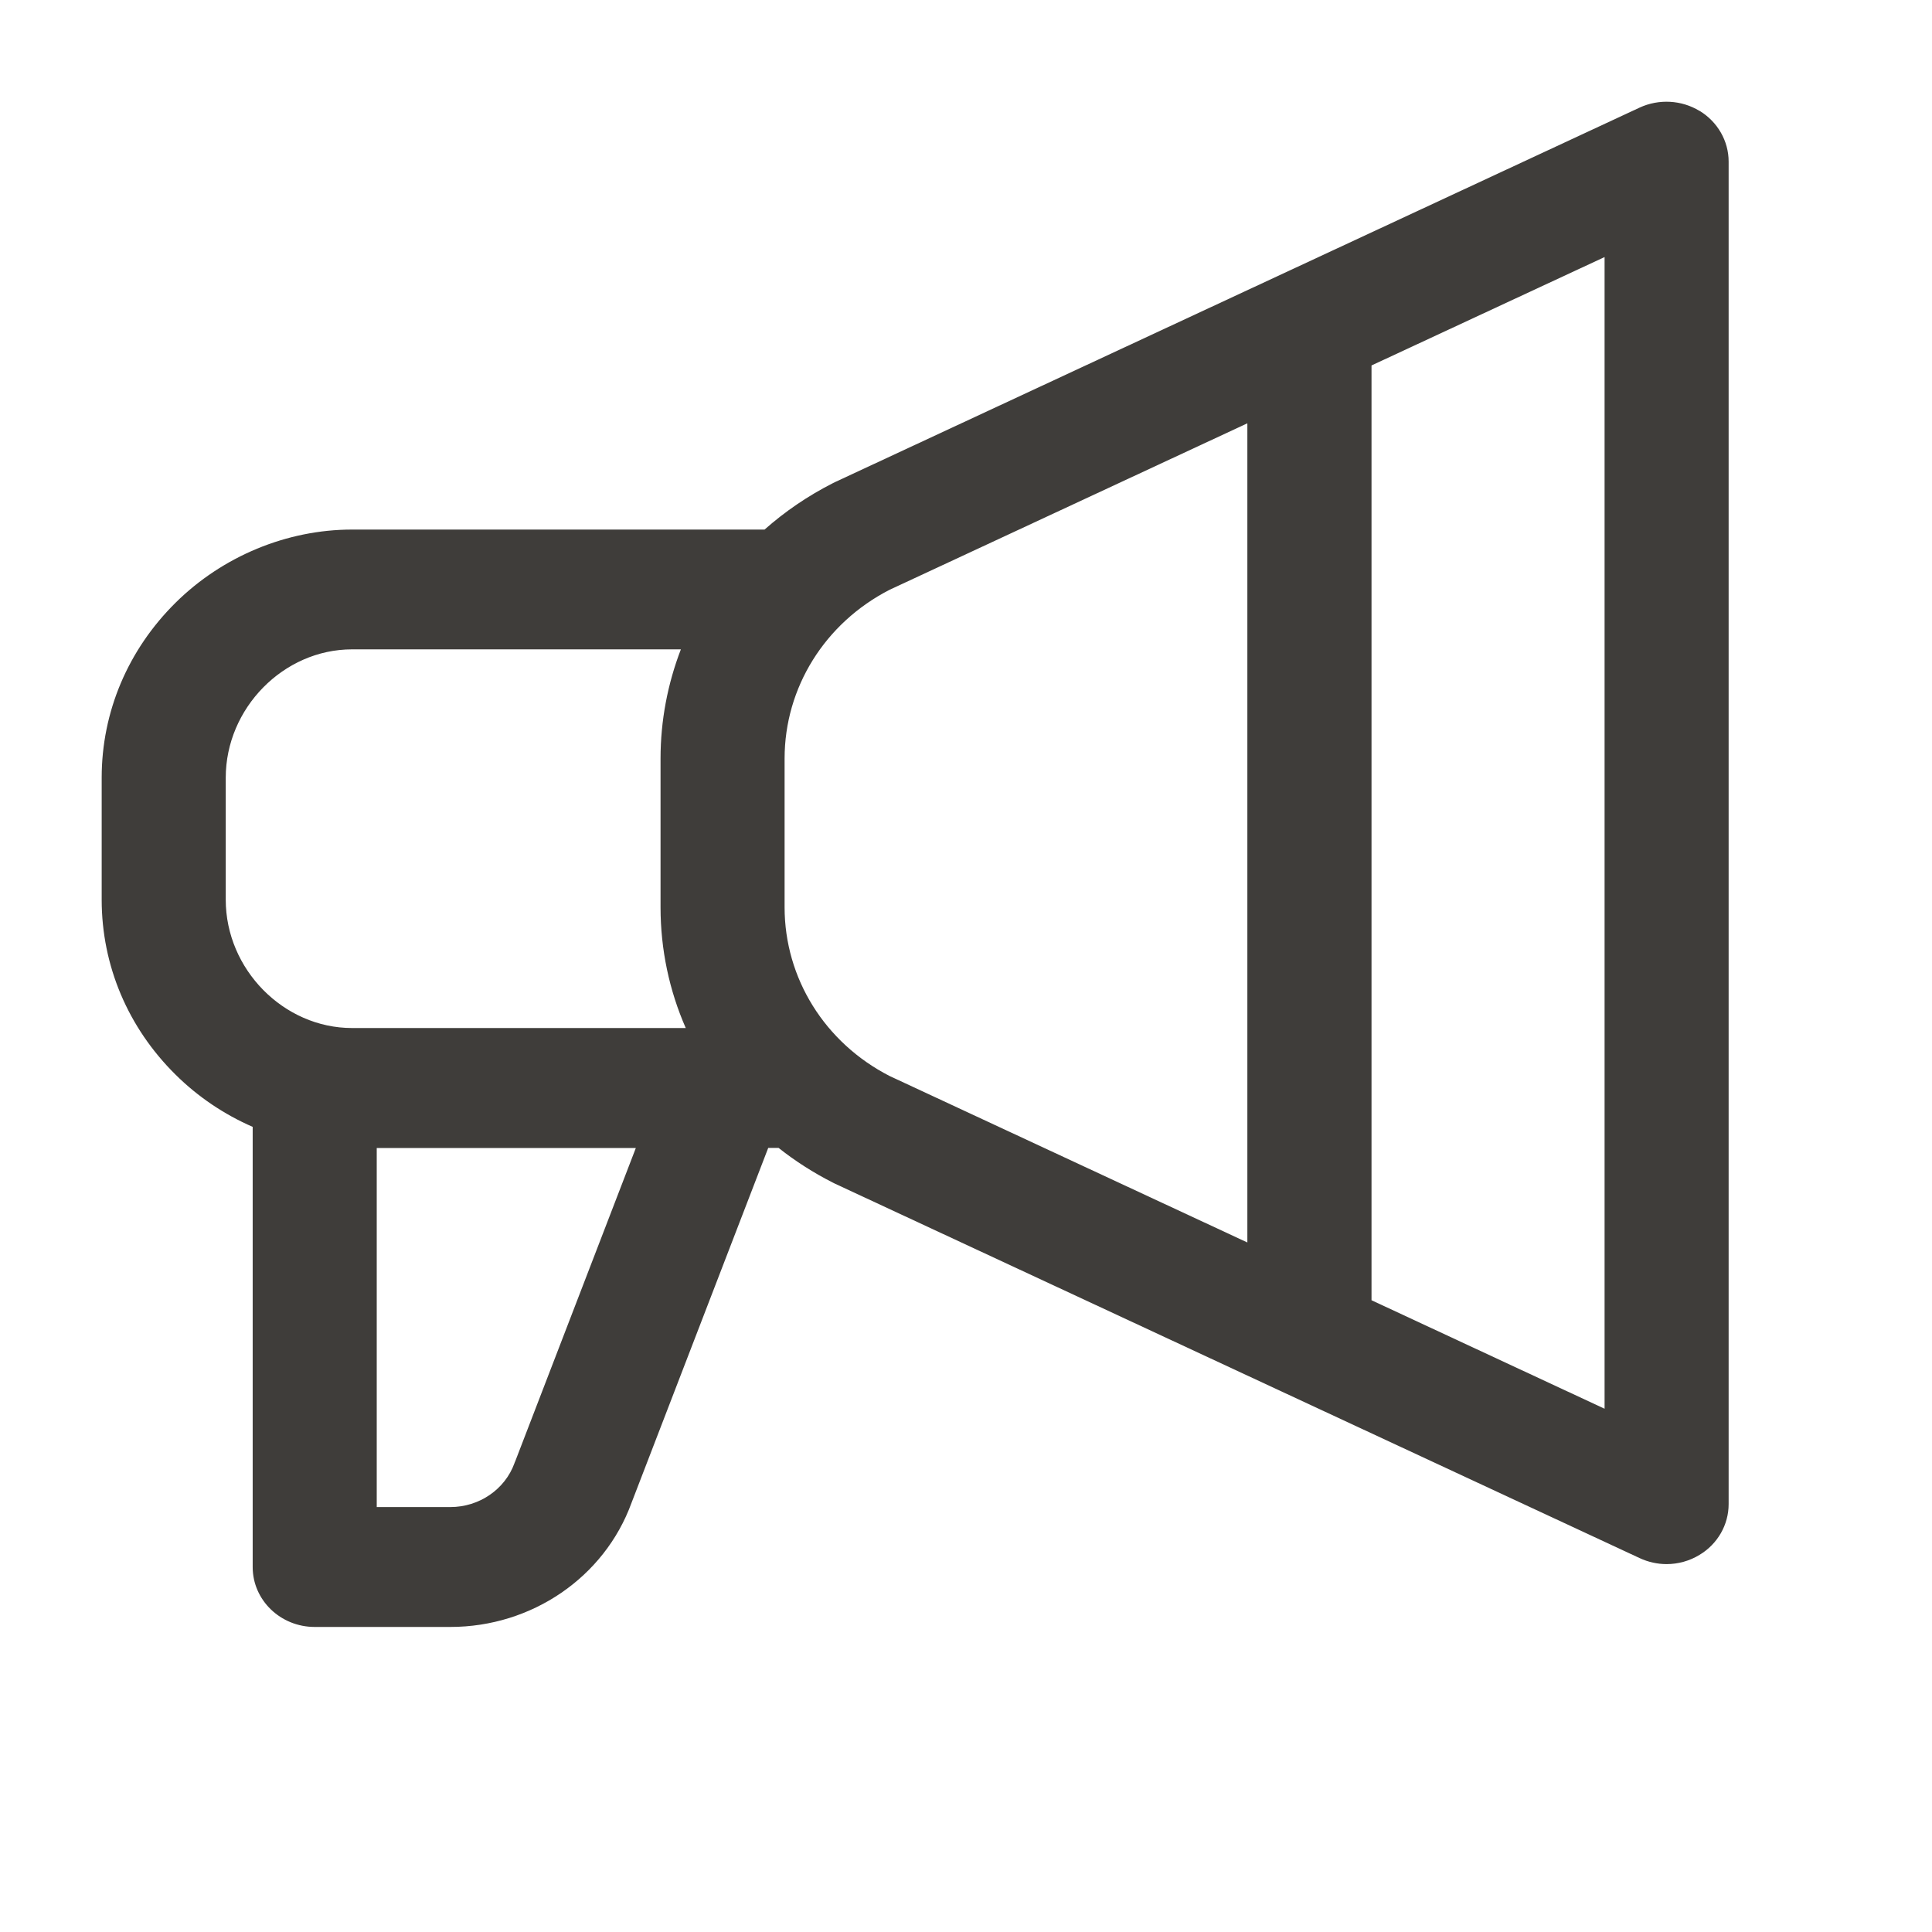 <svg width="19" height="19" viewBox="0 0 19 19" fill="none" xmlns="http://www.w3.org/2000/svg">
<g clip-path="url(#clip0_732_53)">
<path d="M16.714 1.091C16.537 0.983 16.314 0.971 16.125 1.058L8.21 4.742C8.204 4.745 8.198 4.748 8.192 4.751C7.944 4.877 7.719 5.031 7.519 5.208H3.462C2.822 5.208 2.189 5.47 1.727 5.927C1.258 6.391 1 7.002 1 7.648V8.848C1 9.495 1.258 10.106 1.727 10.569C1.947 10.787 2.205 10.96 2.485 11.082V15.411C2.485 15.736 2.758 16 3.095 16H4.429C5.23 16 5.944 15.511 6.21 14.781L7.555 11.289H7.657C7.821 11.419 7.999 11.533 8.192 11.631C8.198 11.634 8.204 11.637 8.21 11.64L16.125 15.323C16.209 15.362 16.299 15.382 16.39 15.382C16.503 15.382 16.616 15.351 16.714 15.291C16.892 15.184 17 14.995 17 14.792V1.589C17 1.387 16.892 1.198 16.714 1.09V1.091ZM2.22 7.649C2.22 6.964 2.789 6.386 3.462 6.386H6.696C6.566 6.724 6.496 7.087 6.496 7.46V8.922C6.496 9.338 6.582 9.741 6.744 10.11H3.462C2.789 10.11 2.22 9.532 2.22 8.848V7.649ZM5.064 14.376C5.063 14.38 5.061 14.384 5.06 14.388C4.967 14.647 4.713 14.821 4.429 14.821H3.705V11.29H6.253L5.065 14.376H5.064ZM7.716 8.922V7.46C7.716 6.762 8.112 6.127 8.749 5.8L12.267 4.163V12.219L8.749 10.582C8.111 10.255 7.716 9.62 7.716 8.922ZM15.78 13.854L13.488 12.787V3.594L15.78 2.528V13.854Z" fill="#3F3D3A"/>
</g>
<defs>
<clipPath id="clip0_732_53">
<rect width="16" height="15" fill="white" transform="translate(1 1)"/>
</clipPath>
</defs>
</svg>
